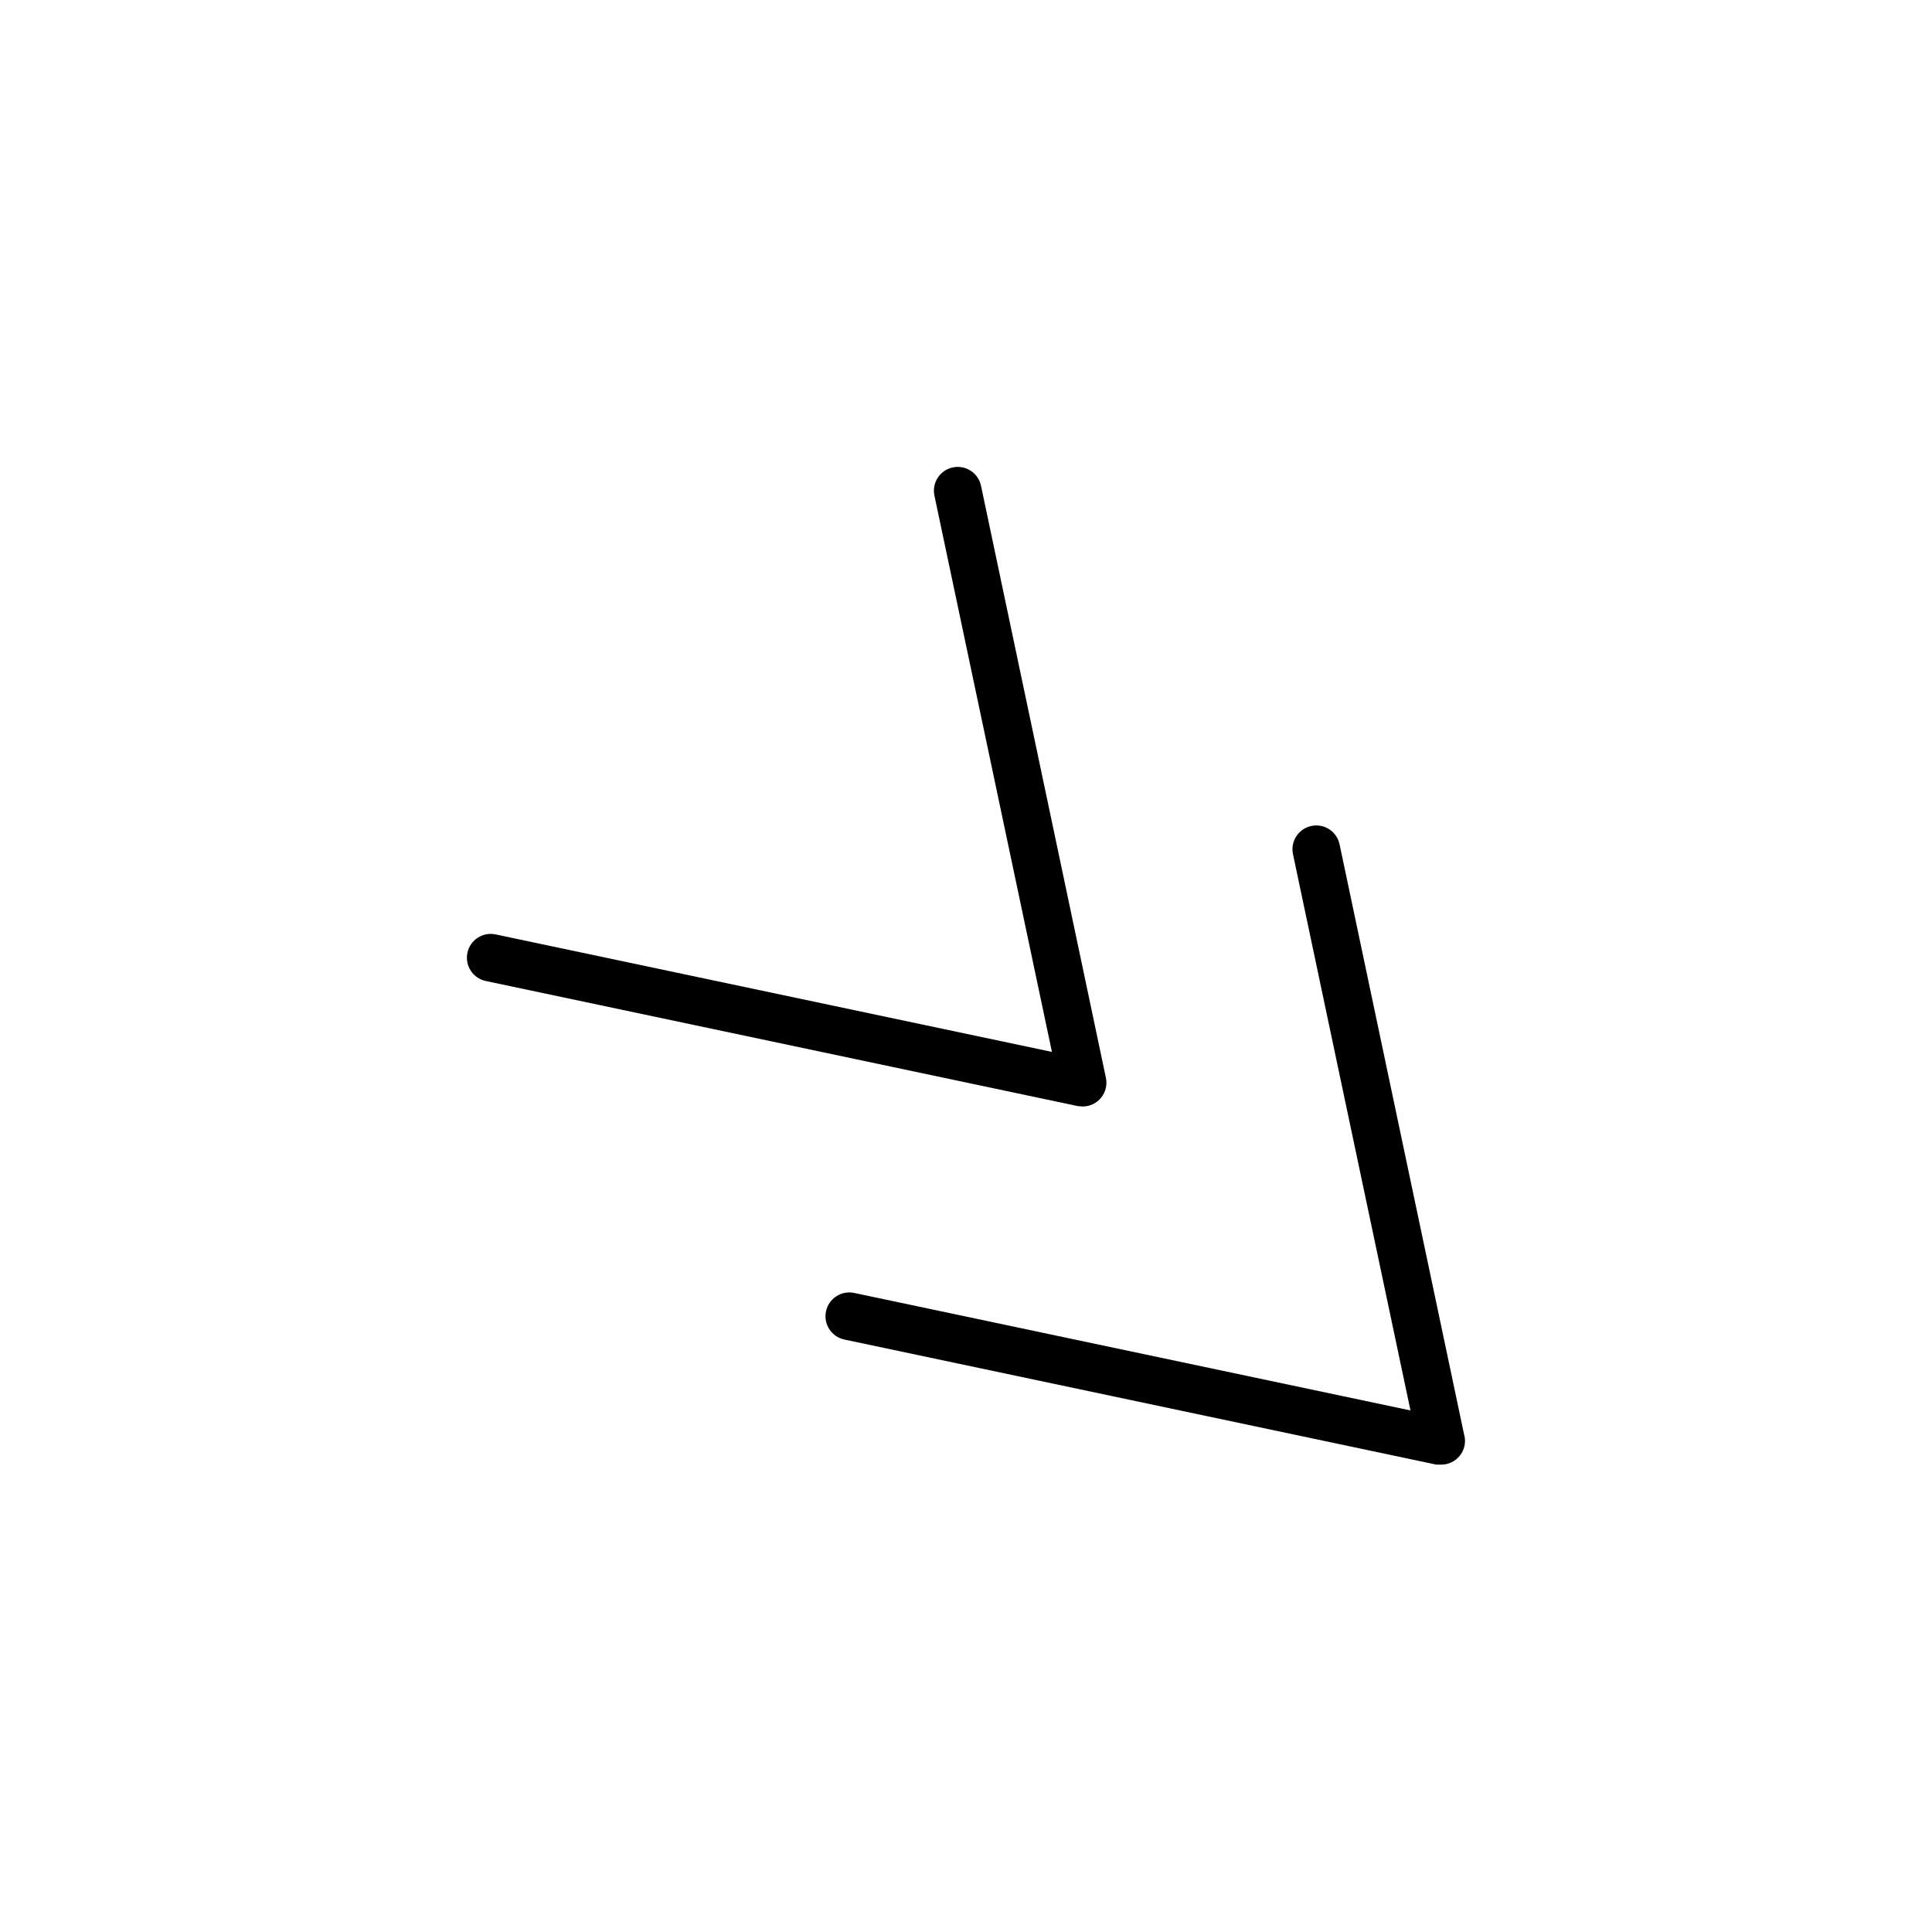 <?xml version="1.0" encoding="UTF-8"?>
<!-- Uploaded to: SVG Repo, www.svgrepo.com, Generator: SVG Repo Mixer Tools -->
<svg fill="#000000" width="800px" height="800px" version="1.1" viewBox="144 144 512 512" xmlns="http://www.w3.org/2000/svg">
 <g>
  <path d="m430.93 437.23c1.898-0.004 3.691-0.863 4.883-2.34 1.195-1.477 1.656-3.41 1.262-5.269l-33.098-156.89c-0.727-3.406-4.074-5.582-7.484-4.859-3.406 0.723-5.586 4.074-4.859 7.481l31.137 147.41-147.42-31.133c-3.406-0.727-6.758 1.453-7.481 4.859-0.723 3.41 1.453 6.758 4.859 7.484l156.89 33.152z"/>
  <path d="m532.1 524.64-33.102-156.89c-0.723-3.406-4.07-5.586-7.481-4.859-3.41 0.723-5.586 4.07-4.863 7.481l31.137 147.41-147.41-31.137c-3.41-0.723-6.758 1.453-7.481 4.863-0.727 3.41 1.453 6.758 4.859 7.481l156.89 33.152h1.309c1.898-0.004 3.695-0.863 4.887-2.34 1.191-1.477 1.656-3.414 1.262-5.269z"/>
 </g>
</svg>